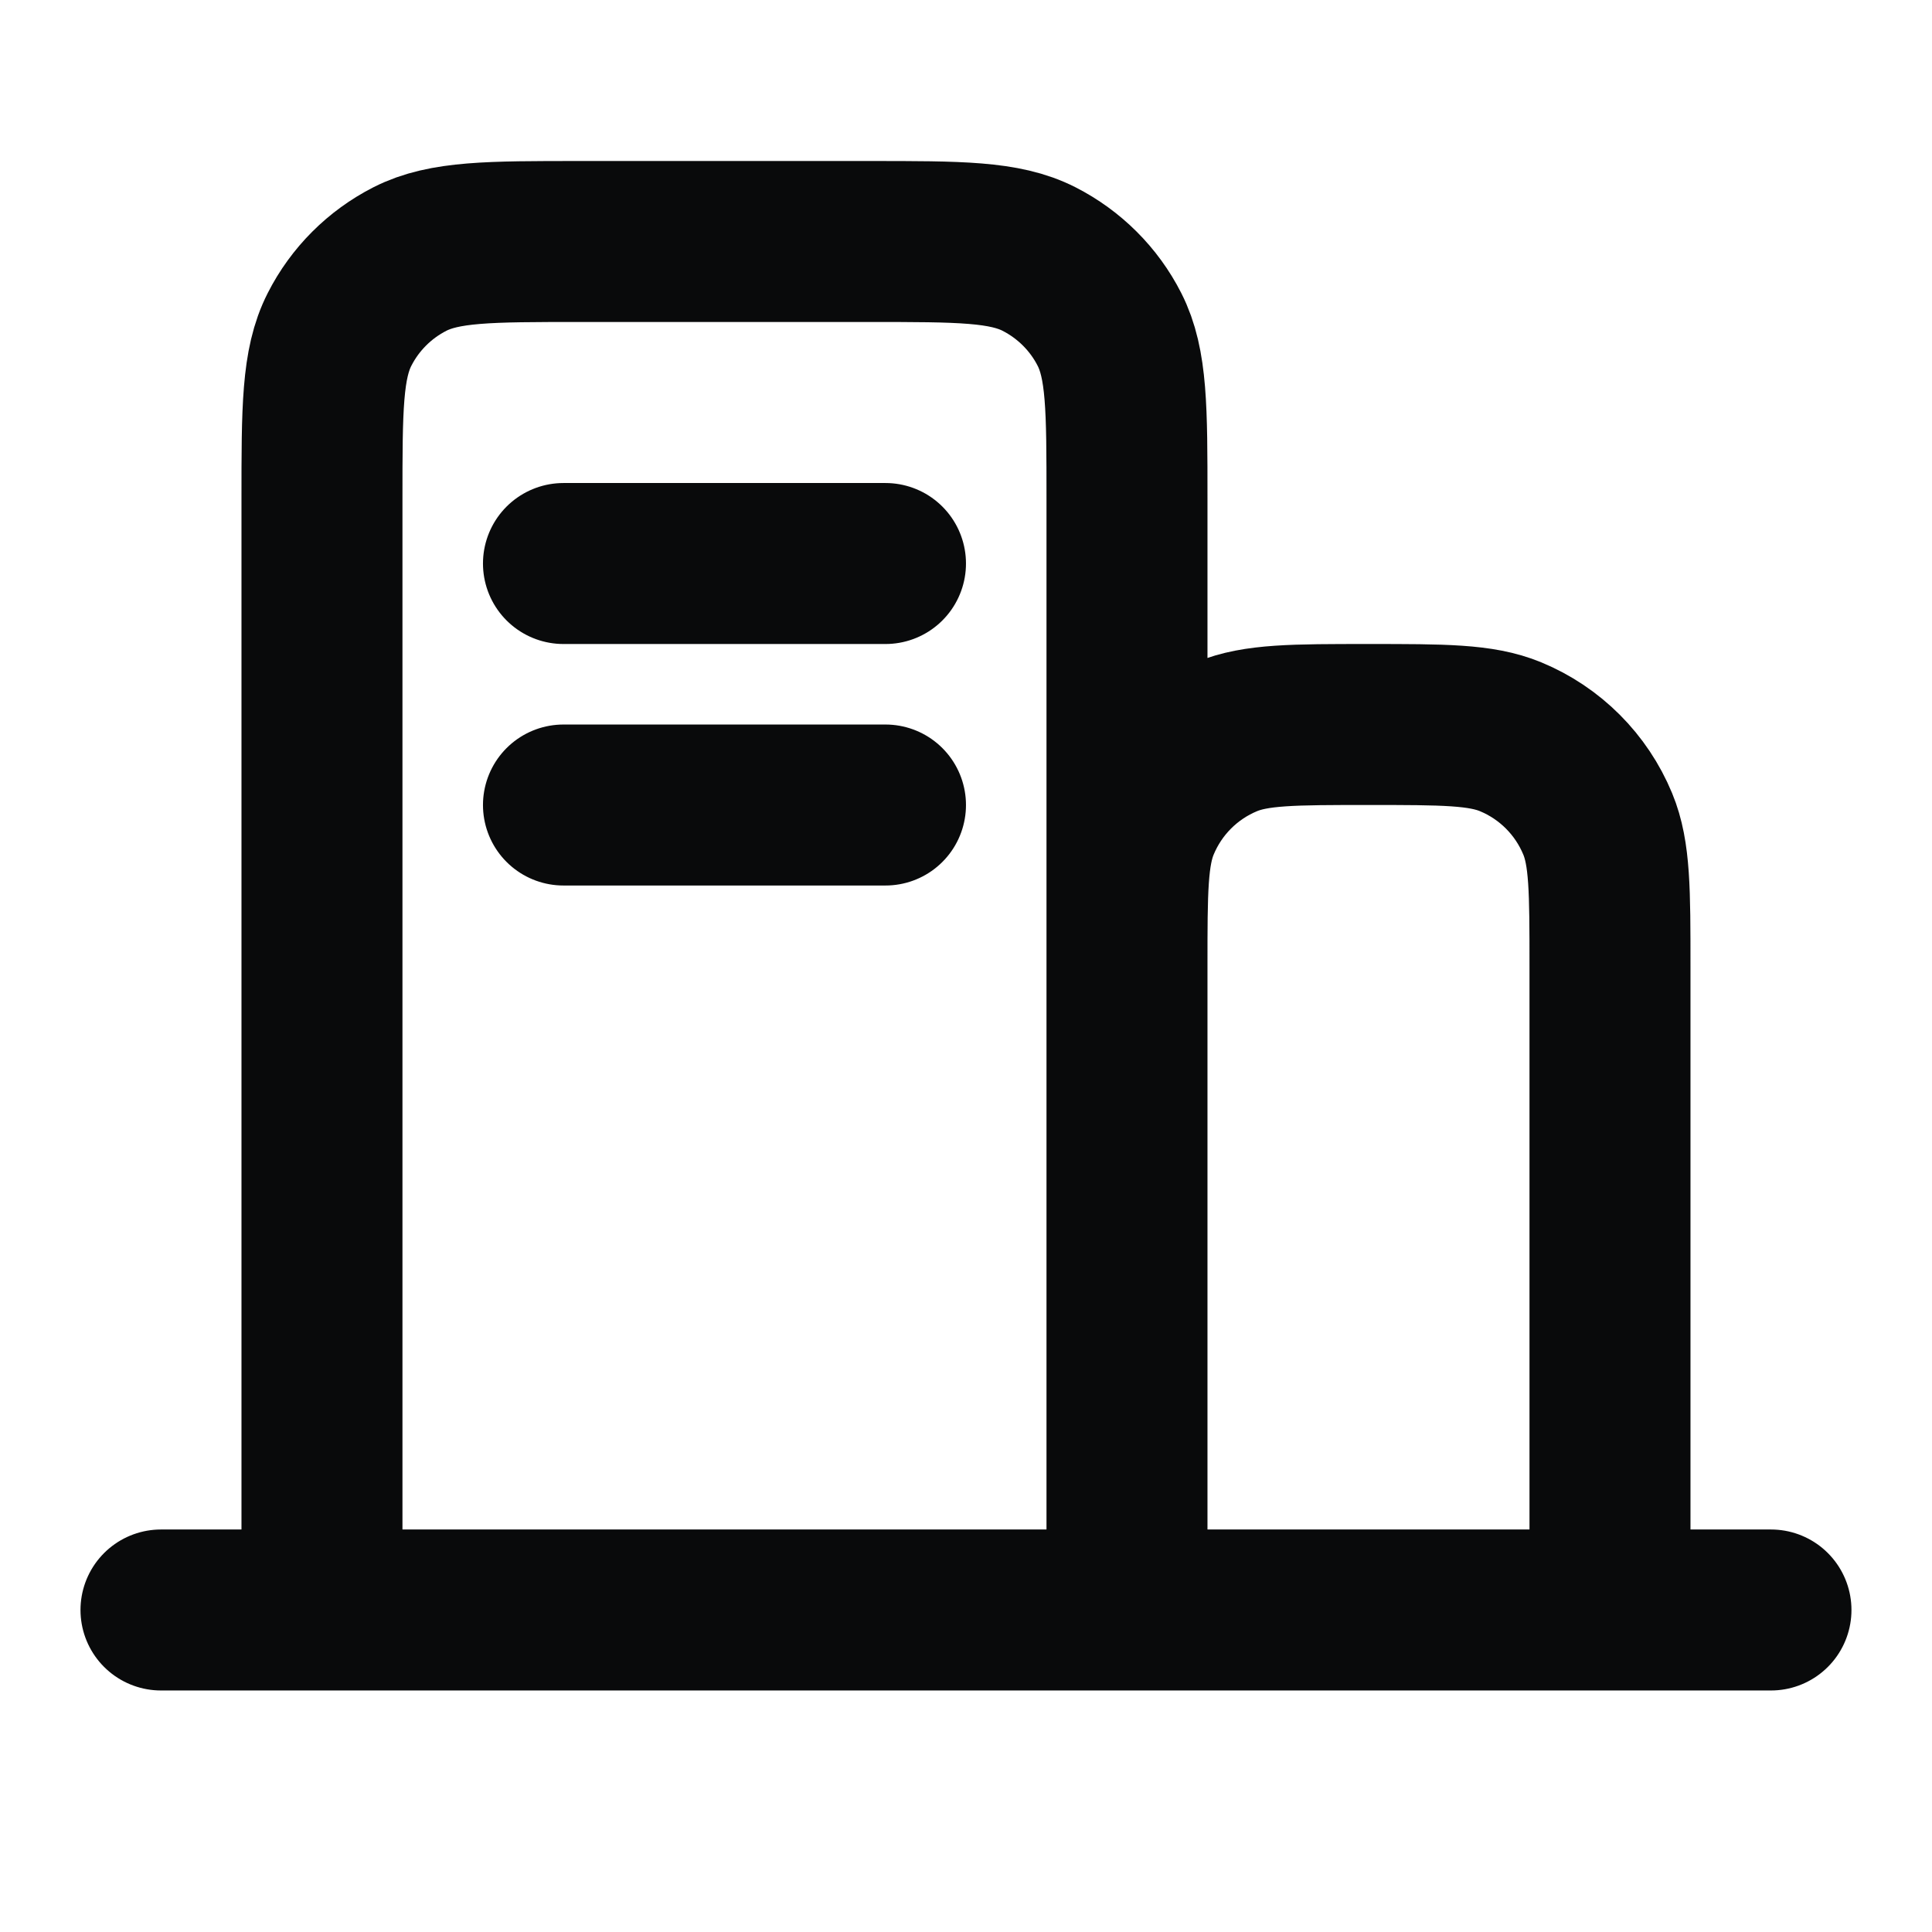 <svg width="40" height="40" viewBox="0 0 40 40" fill="none" xmlns="http://www.w3.org/2000/svg">
<path d="M3.333 33.333H6.666M6.666 33.333H23.333M6.666 33.333V10.334C6.666 8.467 6.666 7.533 7.03 6.82C7.349 6.192 7.859 5.683 8.486 5.363C9.199 5 10.133 5 12 5H18C19.867 5 20.799 5 21.512 5.363C22.139 5.683 22.651 6.192 22.97 6.82C23.333 7.532 23.333 8.465 23.333 10.328V20M23.333 33.333H33.333M23.333 33.333V20M23.333 20C23.333 18.447 23.333 17.671 23.587 17.058C23.925 16.241 24.573 15.592 25.39 15.254C26.003 15 26.779 15 28.332 15C29.886 15 30.663 15 31.276 15.254C32.093 15.592 32.741 16.241 33.079 17.058C33.333 17.671 33.333 18.447 33.333 20V33.333M33.333 33.333H36.666M11.666 16.667H18.333M11.666 11.667H18.333" stroke="#090A0B" stroke-width="3.333" stroke-linecap="round" stroke-linejoin="round"/>
</svg>
